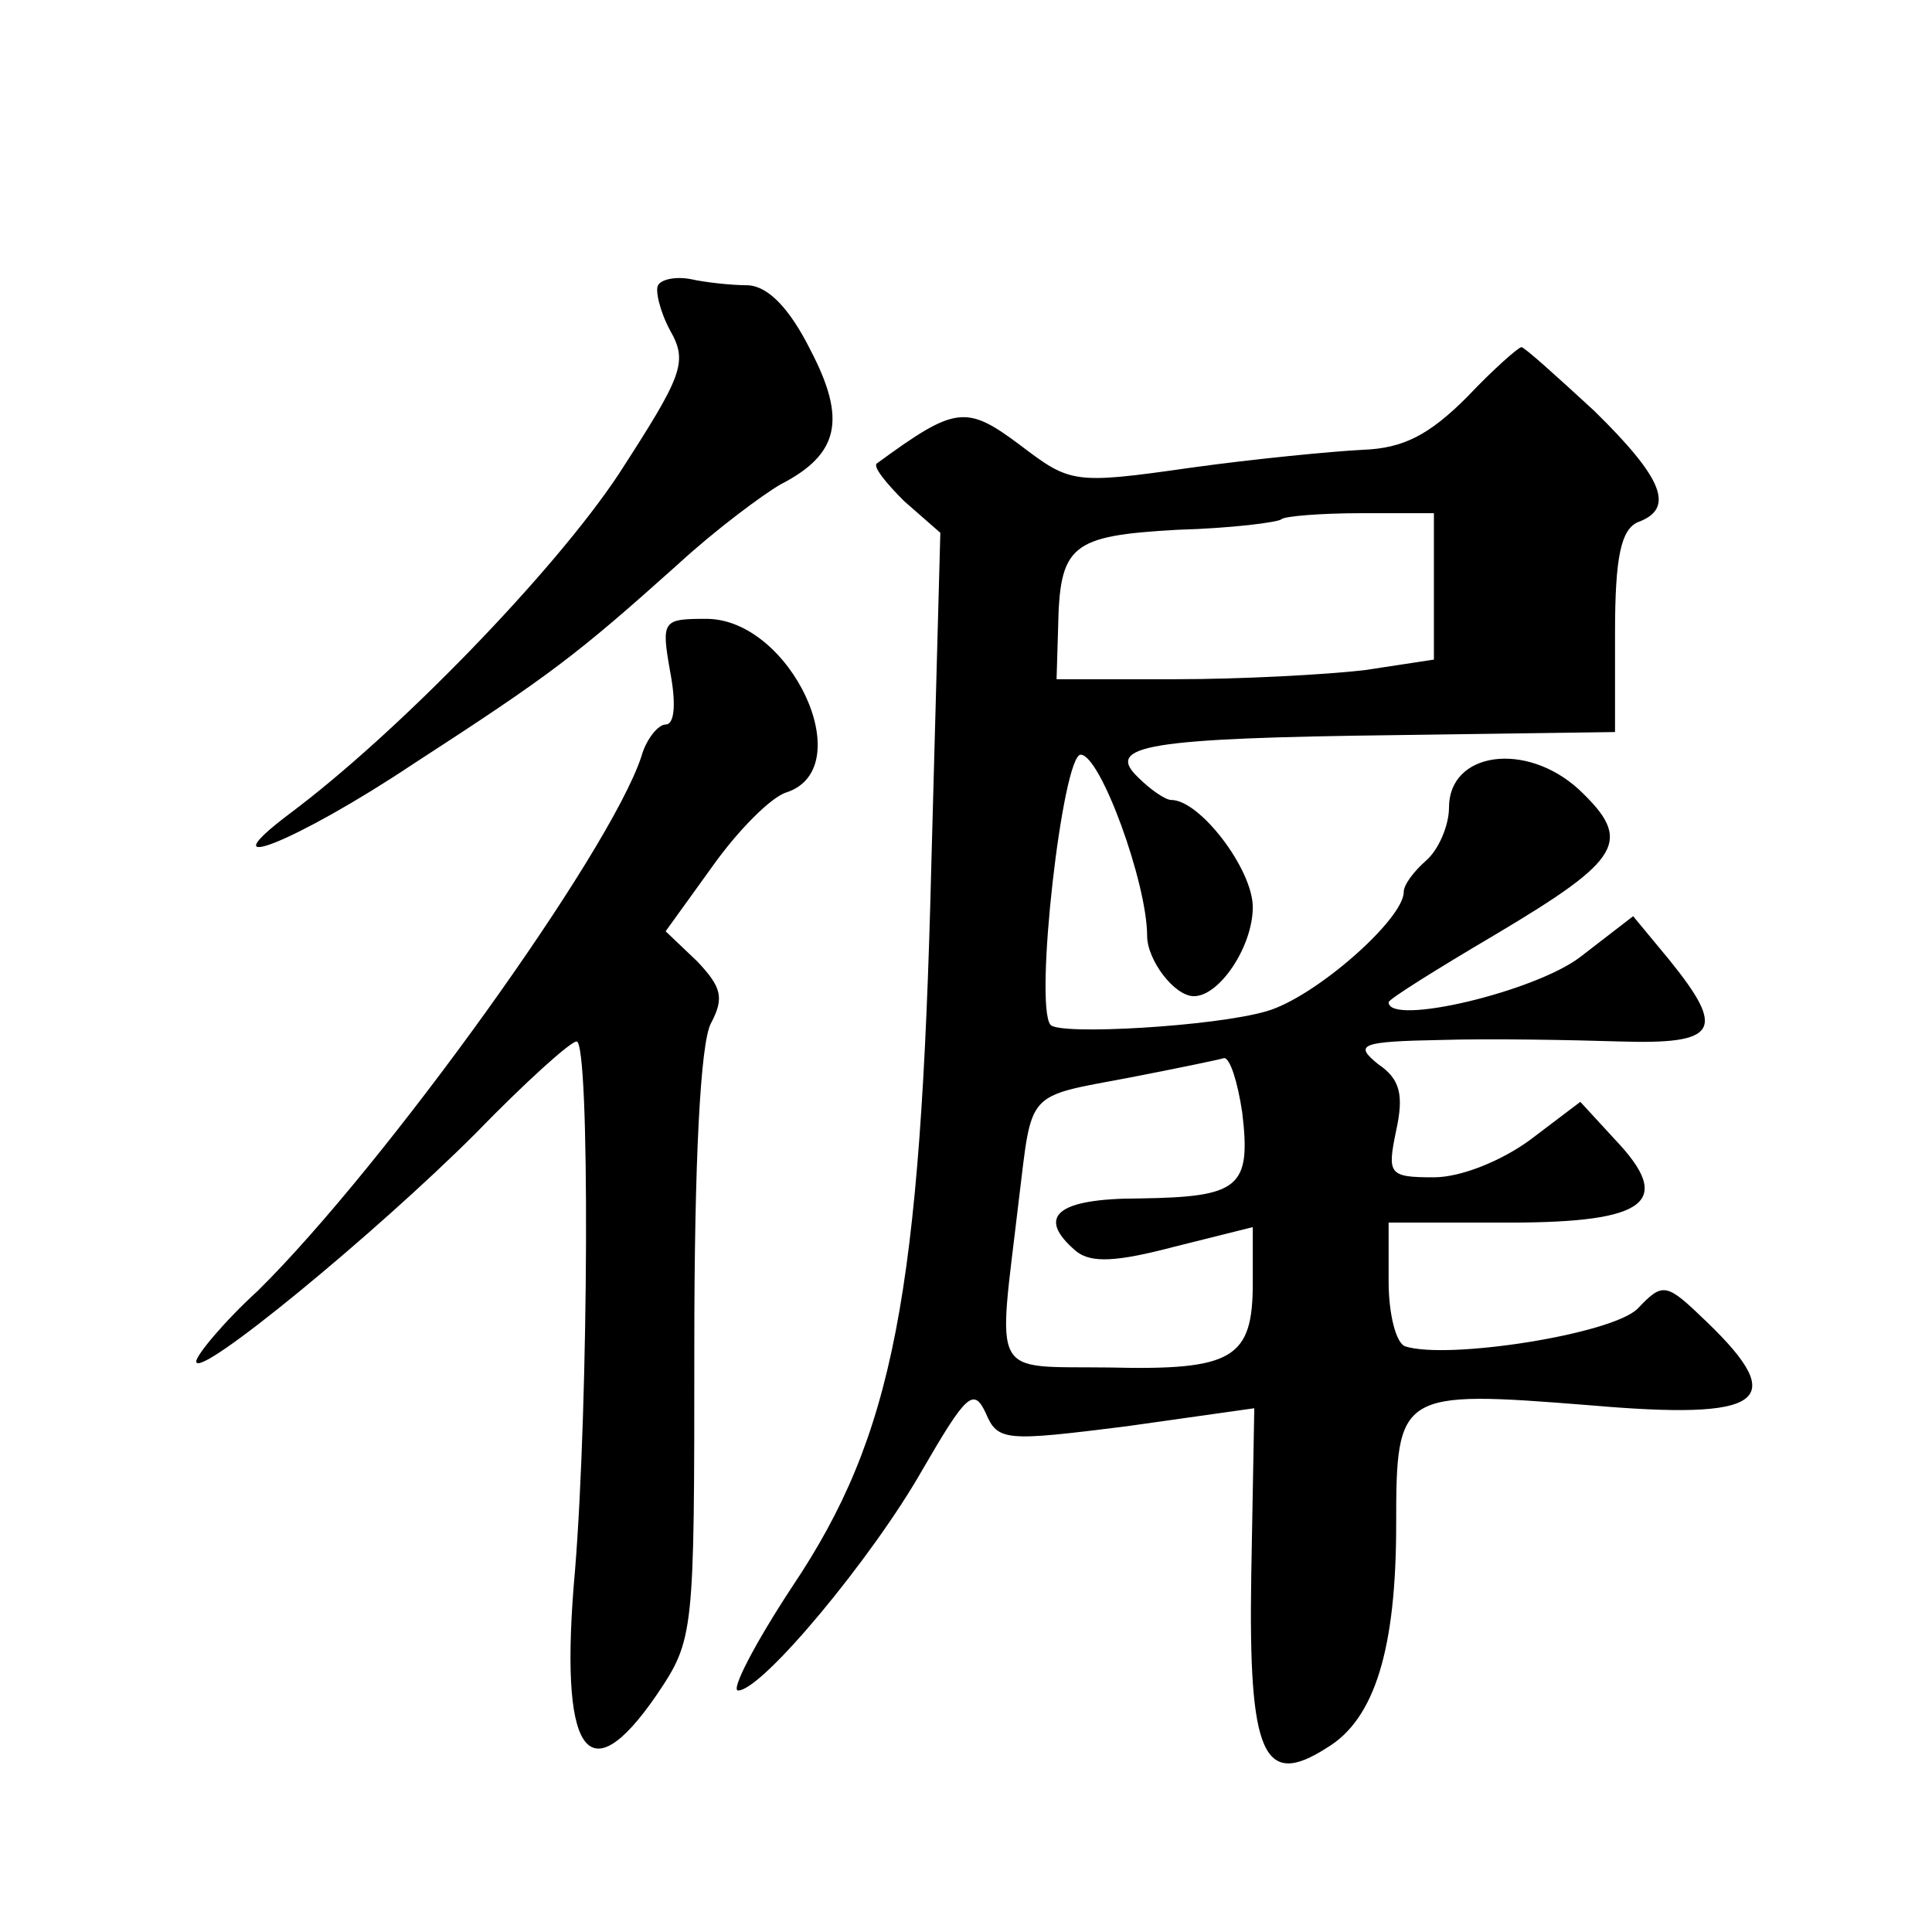 <?xml version="1.0" standalone="no"?>
<!DOCTYPE svg PUBLIC "-//W3C//DTD SVG 20010904//EN"
 "http://www.w3.org/TR/2001/REC-SVG-20010904/DTD/svg10.dtd">
<svg version="1.0" xmlns="http://www.w3.org/2000/svg"
 width="128pt" height="128pt" viewBox="0 0 128 128"
 preserveAspectRatio="xMidYMid meet">
<g transform="translate(0,128) scale(0.1,-0.1)"
fill="#0" stroke="none">
<path d="M436 1091 c-2 -3 1 -17 8 -30 12 -21 8 -30 -34 -95 -43 -65 -147 -172
-218 -225 -57 -43 4 -19 82 33 91 59 108 72 175 132 25 23 56 46 68 53 39 20 44
43 20 89 -14 28 -28 42 -41 43 -12 0 -29 2 -38 4 -10 2 -20 0 -22 -4z M972 1017
c-25 -25 -42 -34 -69 -35 -20 -1 -72 -6 -115 -12 -77 -11 -79 -10 -112 15 -36 27
-43 26 -95 -12 -3 -2 6 -13 18 -25 l24 -21 -6 -221 c-7 -284 -25 -377 -92 -477
-25 -38 -41 -69 -36 -69 16 0 89 88 122 146 29 50 34 55 42 38 8 -19 13 -19 93
-9 l85 12 -2 -110 c-2 -120 8 -142 50 -115 32 19 46 66 46 148 0 88 2 89 128 79
115 -10 133 2 78 55 -27 26 -29 27 -46 9 -17 -17 -126 -34 -154 -25 -6 2 -11 21
-11 43 l0 39 80 0 c92 0 109 14 70 55 l-23 25 -33 -25 c-19 -14 -46 -25 -64 -25
-30 0 -31 2 -25 31 5 23 3 34 -12 44 -16 13 -12 15 42 16 33 1 86 0 118 -1 65 -2
71 7 33 54 l-24 29 -35 -27 c-30 -23 -127 -46 -127 -30 0 2 32 22 71 45 84 50 91
62 55 96 -35 32 -86 25 -86 -12 0 -12 -7 -28 -15 -35 -8 -7 -15 -16 -15 -21 0 -18
-59 -70 -91 -79 -34 -10 -137 -16 -143 -9 -11 13 8 179 20 179 13 0 44 -85 44 -120
0 -16 18 -40 31 -40 17 0 39 33 39 59 0 25 -35 71 -54 71 -4 0 -14 7 -22 15 -22
21 5 26 173 28 l143 2 0 66 c0 50 4 68 15 73 25 9 17 29 -29 74 -25 23 -46 42 -48
42 -2 0 -19 -15 -36 -33z m-22 -126 l0 -48 -46 -7 c-26 -3 -82 -6 -125 -6 l-79
0 1 33 c1 56 8 62 79 66 36 1 67 5 69 7 2 2 26 4 53 4 l48 0 0 -49z m-127 -348
c6 -50 -2 -56 -68 -57 -55 0 -69 -12 -42 -35 10 -8 27 -7 65 3 l52 13 0 -37 c0
-50 -13 -58 -95 -56 -80 1 -74 -9 -60 111 9 73 4 68 73 81 31 6 60 12 63 13 4 0
9 -16 12 -36z M444 835 c4 -21 3 -35 -3 -35 -5 0 -13 -10 -16 -21 -21 -64 -170
-271 -254 -354 -23 -21 -41 -43 -41 -47 0 -13 119 85 185 151 33 34 63 61 67 61
9 0 8 -239 -1 -350 -11 -122 8 -150 54 -83 25 37 25 40 25 231 0 122 4 201 11 214
9 17 7 24 -9 41 l-21 20 31 43 c17 24 39 46 49 49 49 16 3 115 -53 115 -29 0 -30
-1 -24 -35z"/>
</g>
</svg>
